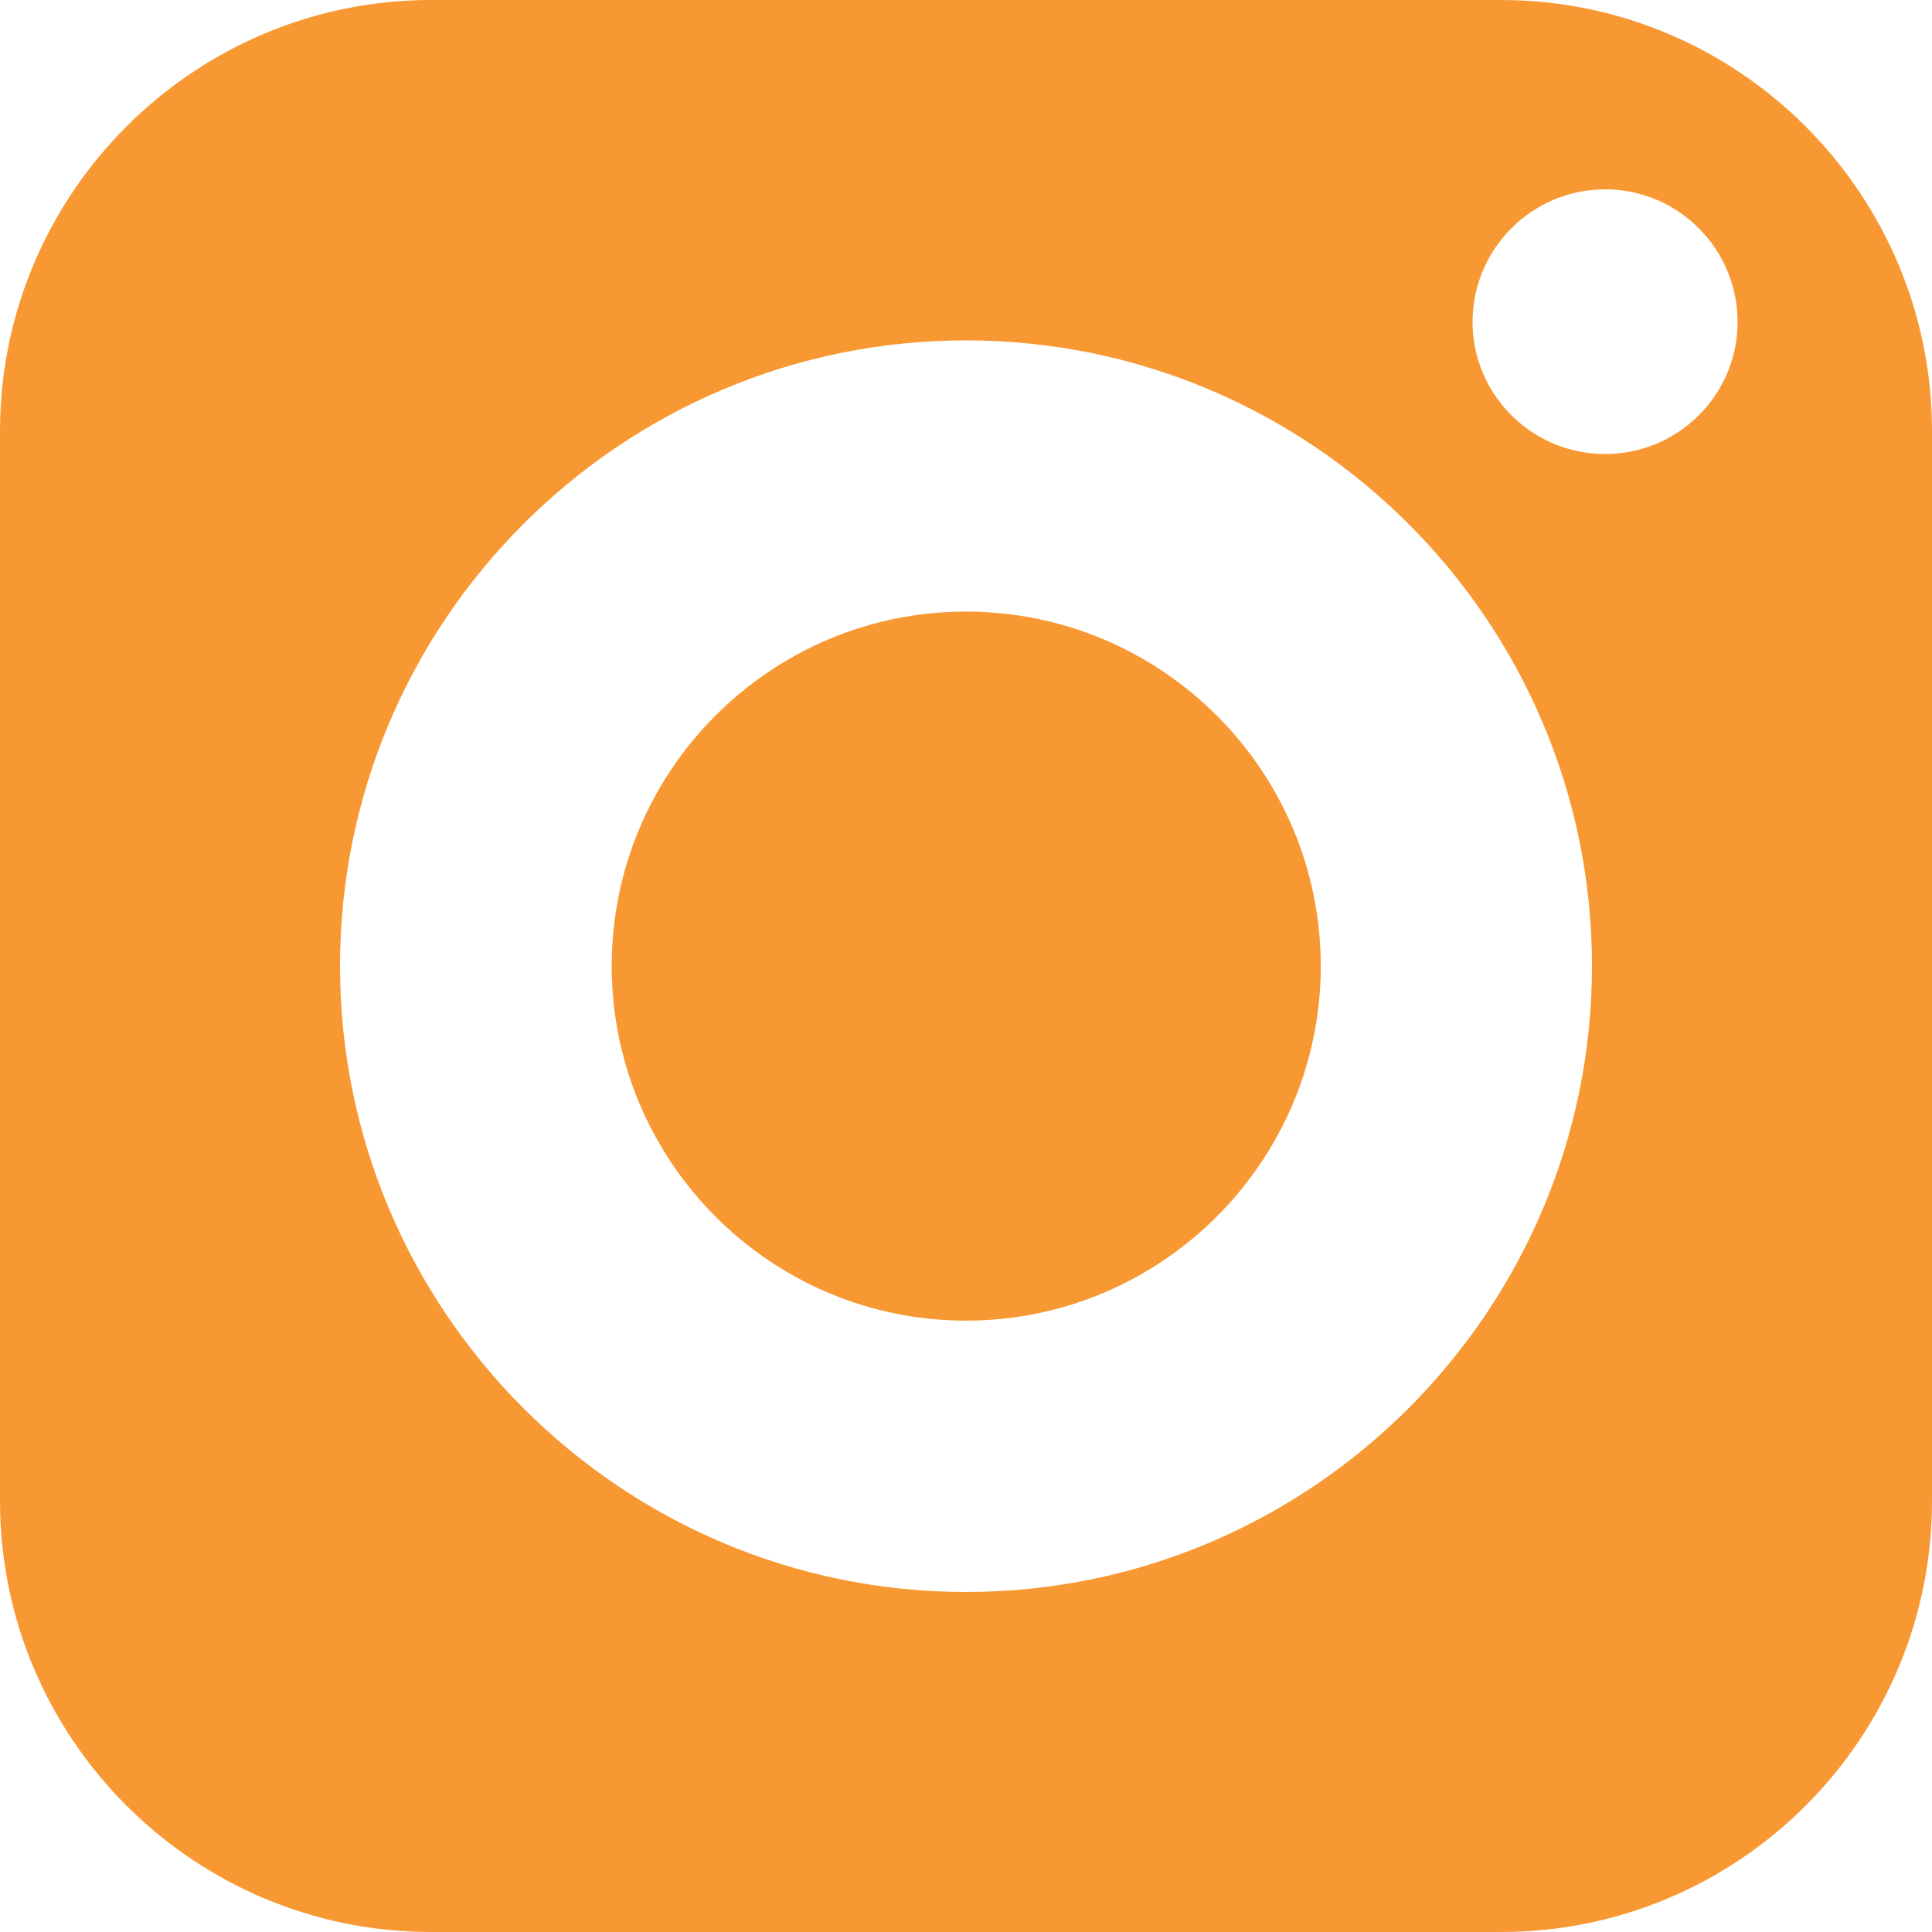 <svg width="16" height="16" viewBox="0 0 16 16" fill="none" xmlns="http://www.w3.org/2000/svg">
<path d="M8 5.065C6.381 5.065 5.066 6.381 5.066 8C5.066 9.619 6.381 10.937 8 10.937C9.619 10.937 10.938 9.619 10.938 8C10.938 6.381 9.619 5.065 8 5.065Z" fill="#F89833"/>
<path d="M12.429 0H3.571C1.603 0 0 1.603 0 3.571V12.429C0 14.4 1.603 16 3.571 16H12.429C14.4 16 16 14.4 16 12.429V3.571C16 1.603 14.4 0 12.429 0ZM8 13.184C5.142 13.184 2.816 10.858 2.816 8C2.816 5.142 5.142 2.819 8 2.819C10.858 2.819 13.184 5.142 13.184 8C13.184 10.858 10.858 13.184 8 13.184ZM13.293 3.76C12.688 3.76 12.195 3.27 12.195 2.666C12.195 2.061 12.688 1.568 13.293 1.568C13.898 1.568 14.39 2.061 14.39 2.666C14.39 3.27 13.898 3.76 13.293 3.76Z" fill="#F89833"/>
</svg>
